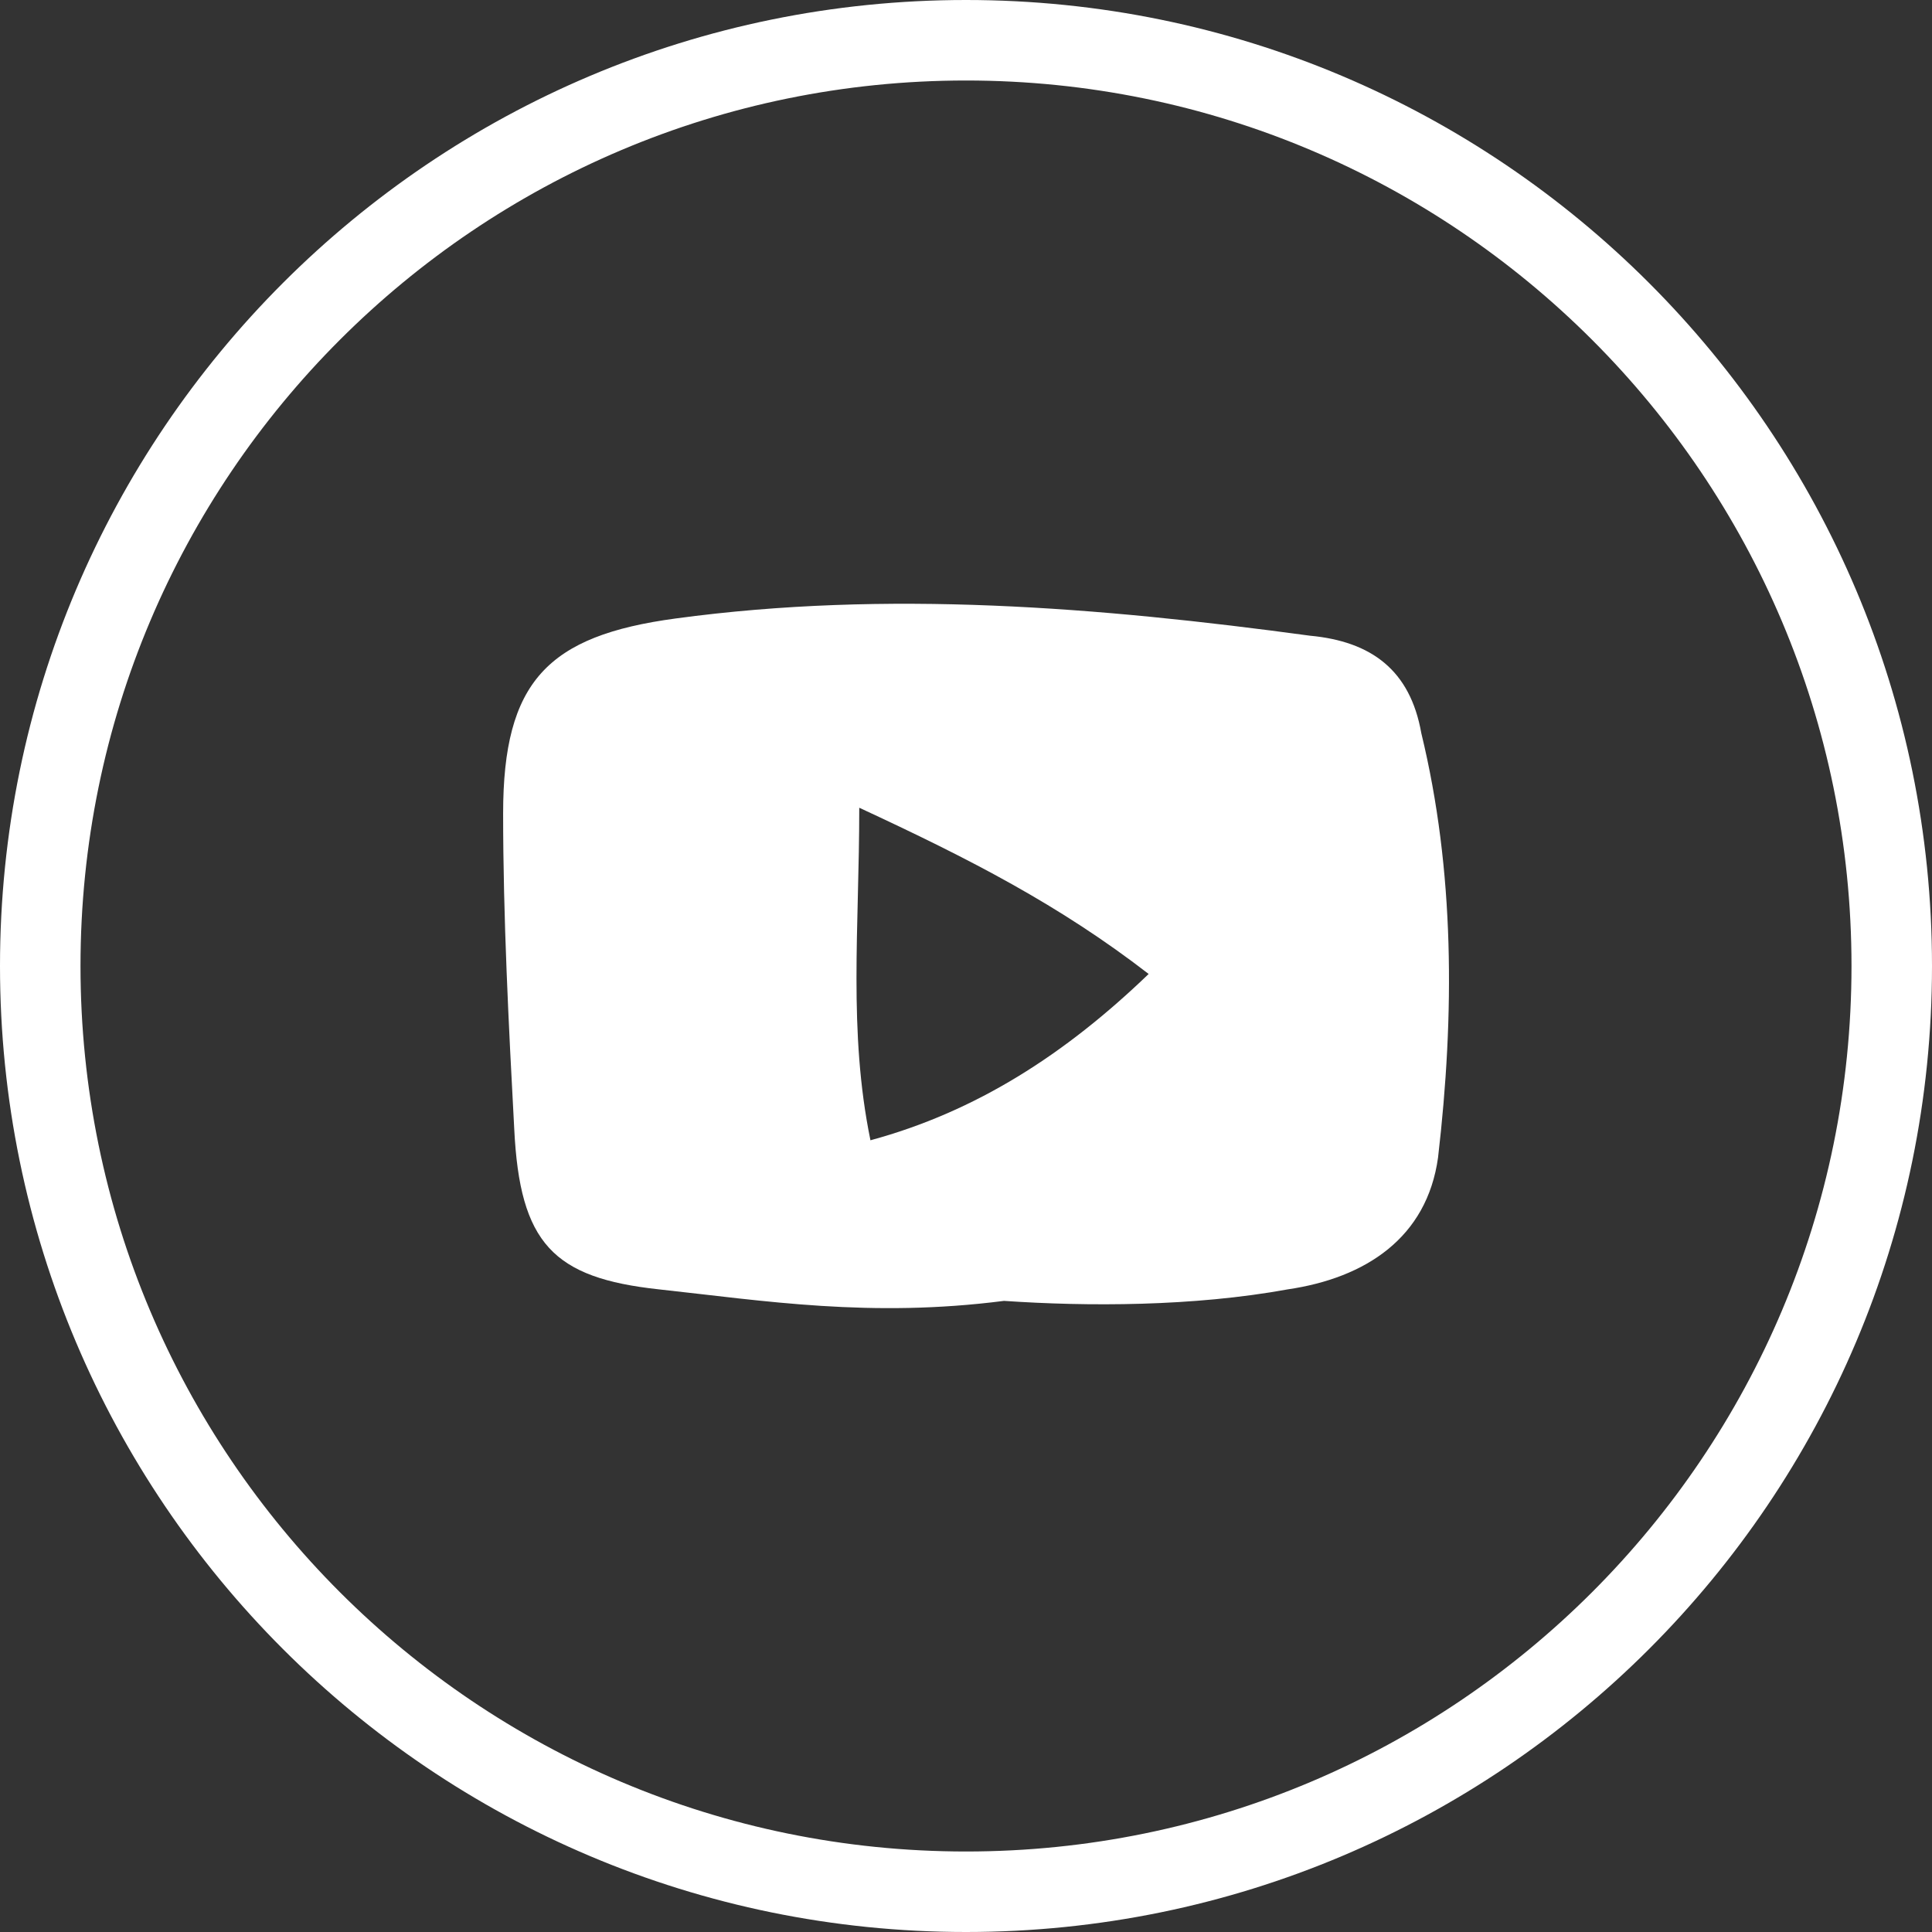 <svg width="24" height="24" viewBox="0 0 24 24" fill="none" xmlns="http://www.w3.org/2000/svg">
<rect x="0" y="0" width="24" height="24" fill="#333333" stroke="none"/>
<path fill-rule="evenodd" clip-rule="evenodd" d="M12 23C18.075 23 23 18.075 23 12C23 5.925 18.075 1 12 1C5.925 1 1 5.925 1 12C1 18.075 5.925 23 12 23ZM12 24C18.627 24 24 18.627 24 12C24 5.373 18.627 0 12 0C5.373 0 0 5.373 0 12C0 18.627 5.373 24 12 24Z" fill="white"/>
<path d="M12.472 16.16C10.813 16.373 9.499 16.16 8.186 16.017C6.872 15.875 6.457 15.447 6.388 14.023C6.319 12.741 6.25 11.387 6.25 10.105C6.25 8.467 6.803 7.897 8.393 7.683C11.02 7.327 13.647 7.541 16.274 7.897C17.034 7.968 17.518 8.324 17.656 9.108C18.071 10.817 18.071 12.598 17.864 14.379C17.726 15.376 16.965 15.875 15.997 16.017C14.822 16.231 13.509 16.231 12.472 16.16ZM10.813 14.165C12.126 13.809 13.232 13.097 14.269 12.099C13.163 11.245 12.057 10.675 10.674 10.034C10.674 11.53 10.536 12.812 10.813 14.165Z" fill="white"/>
</svg>
